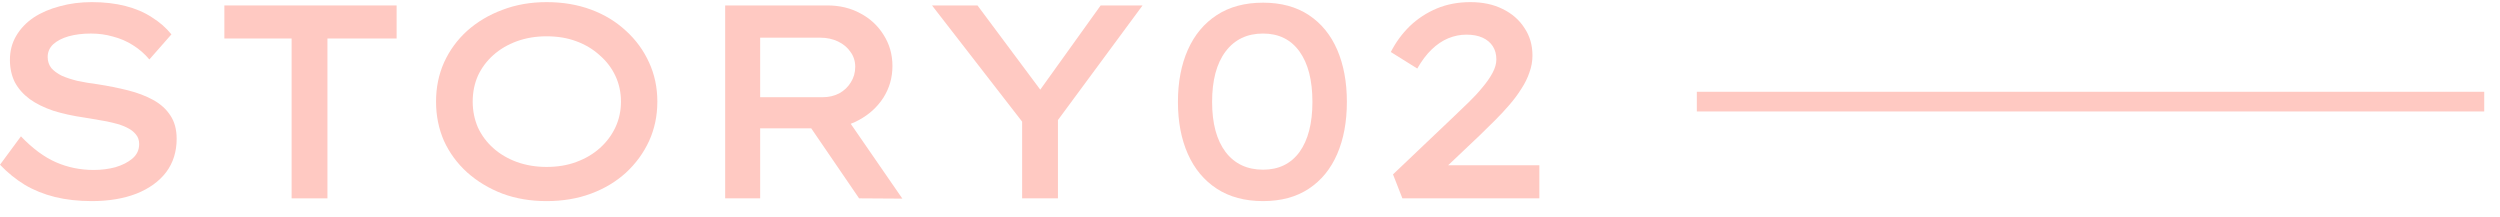 <svg width="127" height="11" viewBox="0 0 127 11" fill="none" xmlns="http://www.w3.org/2000/svg">
<path d="M71.241 10.076L70.765 8.858L73.873 5.904C74.116 5.671 74.363 5.433 74.615 5.19C74.867 4.947 75.096 4.7 75.301 4.448C75.516 4.196 75.689 3.949 75.819 3.706C75.95 3.463 76.015 3.235 76.015 3.02C76.015 2.759 75.955 2.535 75.833 2.348C75.712 2.161 75.539 2.017 75.315 1.914C75.091 1.811 74.816 1.76 74.489 1.76C74.181 1.76 73.878 1.821 73.579 1.942C73.281 2.063 72.996 2.255 72.725 2.516C72.464 2.768 72.221 3.09 71.997 3.482L70.653 2.642C70.905 2.147 71.227 1.709 71.619 1.326C72.021 0.943 72.478 0.645 72.991 0.43C73.505 0.215 74.074 0.108 74.699 0.108C75.325 0.108 75.871 0.225 76.337 0.458C76.813 0.691 77.182 1.013 77.443 1.424C77.714 1.825 77.849 2.292 77.849 2.824C77.849 3.113 77.798 3.398 77.695 3.678C77.602 3.958 77.467 4.233 77.289 4.504C77.121 4.775 76.921 5.045 76.687 5.316C76.463 5.577 76.221 5.839 75.959 6.1C75.698 6.361 75.432 6.623 75.161 6.884L72.753 9.166L72.557 8.396H78.199V10.076H71.241Z" fill="#FF4A33" fill-opacity="0.3"/>
<path d="M64.165 10.216C63.241 10.216 62.457 10.006 61.813 9.586C61.169 9.166 60.679 8.578 60.343 7.822C60.007 7.066 59.839 6.184 59.839 5.176C59.839 4.168 60.007 3.286 60.343 2.53C60.679 1.774 61.169 1.186 61.813 0.766C62.457 0.346 63.241 0.136 64.165 0.136C65.079 0.136 65.854 0.346 66.489 0.766C67.123 1.186 67.604 1.774 67.931 2.53C68.257 3.286 68.421 4.168 68.421 5.176C68.421 6.184 68.257 7.066 67.931 7.822C67.604 8.578 67.123 9.166 66.489 9.586C65.854 10.006 65.079 10.216 64.165 10.216ZM64.165 8.62C64.958 8.62 65.574 8.321 66.013 7.724C66.451 7.117 66.671 6.268 66.671 5.176C66.671 4.075 66.451 3.221 66.013 2.614C65.574 2.007 64.958 1.704 64.165 1.704C63.353 1.704 62.718 2.007 62.261 2.614C61.803 3.221 61.575 4.075 61.575 5.176C61.575 6.268 61.803 7.117 62.261 7.724C62.718 8.321 63.353 8.62 64.165 8.62Z" fill="#FF4A33" fill-opacity="0.3"/>
<path d="M51.924 10.076V5.512L52.134 6.45L47.346 0.276H49.656L53.184 5.008L52.54 4.98L55.914 0.276H58.042L53.618 6.268L53.744 5.4V10.076H51.924Z" fill="#FF4A33" fill-opacity="0.3"/>
<path d="M36.838 10.076V0.276H42.032C42.657 0.276 43.217 0.411 43.712 0.682C44.206 0.943 44.598 1.307 44.888 1.774C45.186 2.241 45.336 2.768 45.336 3.356C45.336 3.944 45.182 4.481 44.874 4.966C44.566 5.442 44.15 5.82 43.628 6.1C43.114 6.38 42.54 6.52 41.906 6.52H38.616V10.076H36.838ZM43.642 10.076L40.618 5.652L42.536 5.302L45.84 10.09L43.642 10.076ZM38.616 4.938H41.794C42.102 4.938 42.382 4.873 42.634 4.742C42.886 4.602 43.082 4.415 43.222 4.182C43.371 3.949 43.446 3.687 43.446 3.398C43.446 3.109 43.366 2.857 43.208 2.642C43.058 2.418 42.848 2.241 42.578 2.11C42.307 1.979 42.004 1.914 41.668 1.914H38.616V4.938Z" fill="#FF4A33" fill-opacity="0.3"/>
<path d="M27.765 10.216C26.953 10.216 26.206 10.09 25.525 9.838C24.844 9.577 24.247 9.217 23.733 8.76C23.229 8.303 22.837 7.771 22.557 7.164C22.287 6.548 22.151 5.881 22.151 5.162C22.151 4.443 22.287 3.781 22.557 3.174C22.837 2.558 23.229 2.021 23.733 1.564C24.247 1.107 24.844 0.752 25.525 0.5C26.206 0.239 26.953 0.108 27.765 0.108C28.587 0.108 29.338 0.234 30.019 0.486C30.701 0.738 31.293 1.097 31.797 1.564C32.301 2.021 32.693 2.558 32.973 3.174C33.253 3.781 33.393 4.443 33.393 5.162C33.393 5.881 33.253 6.548 32.973 7.164C32.693 7.771 32.301 8.307 31.797 8.774C31.293 9.231 30.701 9.586 30.019 9.838C29.338 10.09 28.587 10.216 27.765 10.216ZM27.765 8.48C28.325 8.48 28.829 8.396 29.277 8.228C29.735 8.06 30.131 7.827 30.467 7.528C30.812 7.22 31.078 6.865 31.265 6.464C31.452 6.063 31.545 5.629 31.545 5.162C31.545 4.695 31.452 4.261 31.265 3.86C31.078 3.459 30.812 3.109 30.467 2.81C30.131 2.502 29.735 2.264 29.277 2.096C28.829 1.928 28.325 1.844 27.765 1.844C27.224 1.844 26.72 1.928 26.253 2.096C25.796 2.264 25.399 2.497 25.063 2.796C24.727 3.095 24.466 3.445 24.279 3.846C24.102 4.247 24.013 4.686 24.013 5.162C24.013 5.629 24.102 6.067 24.279 6.478C24.466 6.879 24.727 7.229 25.063 7.528C25.399 7.827 25.796 8.06 26.253 8.228C26.72 8.396 27.224 8.48 27.765 8.48Z" fill="#FF4A33" fill-opacity="0.3"/>
<path d="M14.814 10.076V1.956H11.398V0.276H20.148V1.956H16.634V10.076H14.814Z" fill="#FF4A33" fill-opacity="0.3"/>
<path d="M4.662 10.216C3.981 10.216 3.355 10.146 2.786 10.006C2.226 9.866 1.717 9.661 1.26 9.39C0.803 9.11 0.383 8.769 0 8.368L1.064 6.926C1.652 7.542 2.245 7.981 2.842 8.242C3.439 8.503 4.079 8.634 4.76 8.634C5.152 8.634 5.521 8.587 5.866 8.494C6.211 8.391 6.496 8.247 6.72 8.06C6.953 7.864 7.07 7.617 7.07 7.318C7.07 7.122 7.014 6.959 6.902 6.828C6.79 6.688 6.636 6.571 6.44 6.478C6.253 6.385 6.039 6.31 5.796 6.254C5.553 6.189 5.301 6.137 5.04 6.1C4.788 6.053 4.541 6.011 4.298 5.974C3.71 5.89 3.178 5.773 2.702 5.624C2.235 5.465 1.839 5.269 1.512 5.036C1.185 4.793 0.933 4.509 0.756 4.182C0.588 3.846 0.504 3.463 0.504 3.034C0.504 2.586 0.611 2.18 0.826 1.816C1.041 1.452 1.335 1.144 1.708 0.892C2.091 0.64 2.534 0.449 3.038 0.318C3.542 0.178 4.083 0.108 4.662 0.108C5.287 0.108 5.857 0.173 6.37 0.304C6.883 0.435 7.331 0.626 7.714 0.878C8.106 1.121 8.437 1.41 8.708 1.746L7.588 3.02C7.345 2.731 7.065 2.488 6.748 2.292C6.44 2.096 6.104 1.951 5.74 1.858C5.385 1.755 5.012 1.704 4.62 1.704C4.2 1.704 3.822 1.751 3.486 1.844C3.159 1.937 2.898 2.073 2.702 2.25C2.515 2.427 2.422 2.642 2.422 2.894C2.422 3.109 2.483 3.295 2.604 3.454C2.735 3.603 2.912 3.734 3.136 3.846C3.369 3.949 3.64 4.037 3.948 4.112C4.256 4.177 4.592 4.233 4.956 4.28C5.497 4.364 6.011 4.467 6.496 4.588C6.981 4.709 7.411 4.873 7.784 5.078C8.157 5.283 8.447 5.545 8.652 5.862C8.867 6.179 8.974 6.576 8.974 7.052C8.974 7.705 8.797 8.27 8.442 8.746C8.087 9.213 7.583 9.577 6.93 9.838C6.277 10.09 5.521 10.216 4.662 10.216Z" fill="#FF4A33" fill-opacity="0.3"/>
<path fill-rule="evenodd" clip-rule="evenodd" d="M126.199 5.662H86.199V4.662H126.199V5.662Z" fill="#FFC9C2"/>
</svg>
